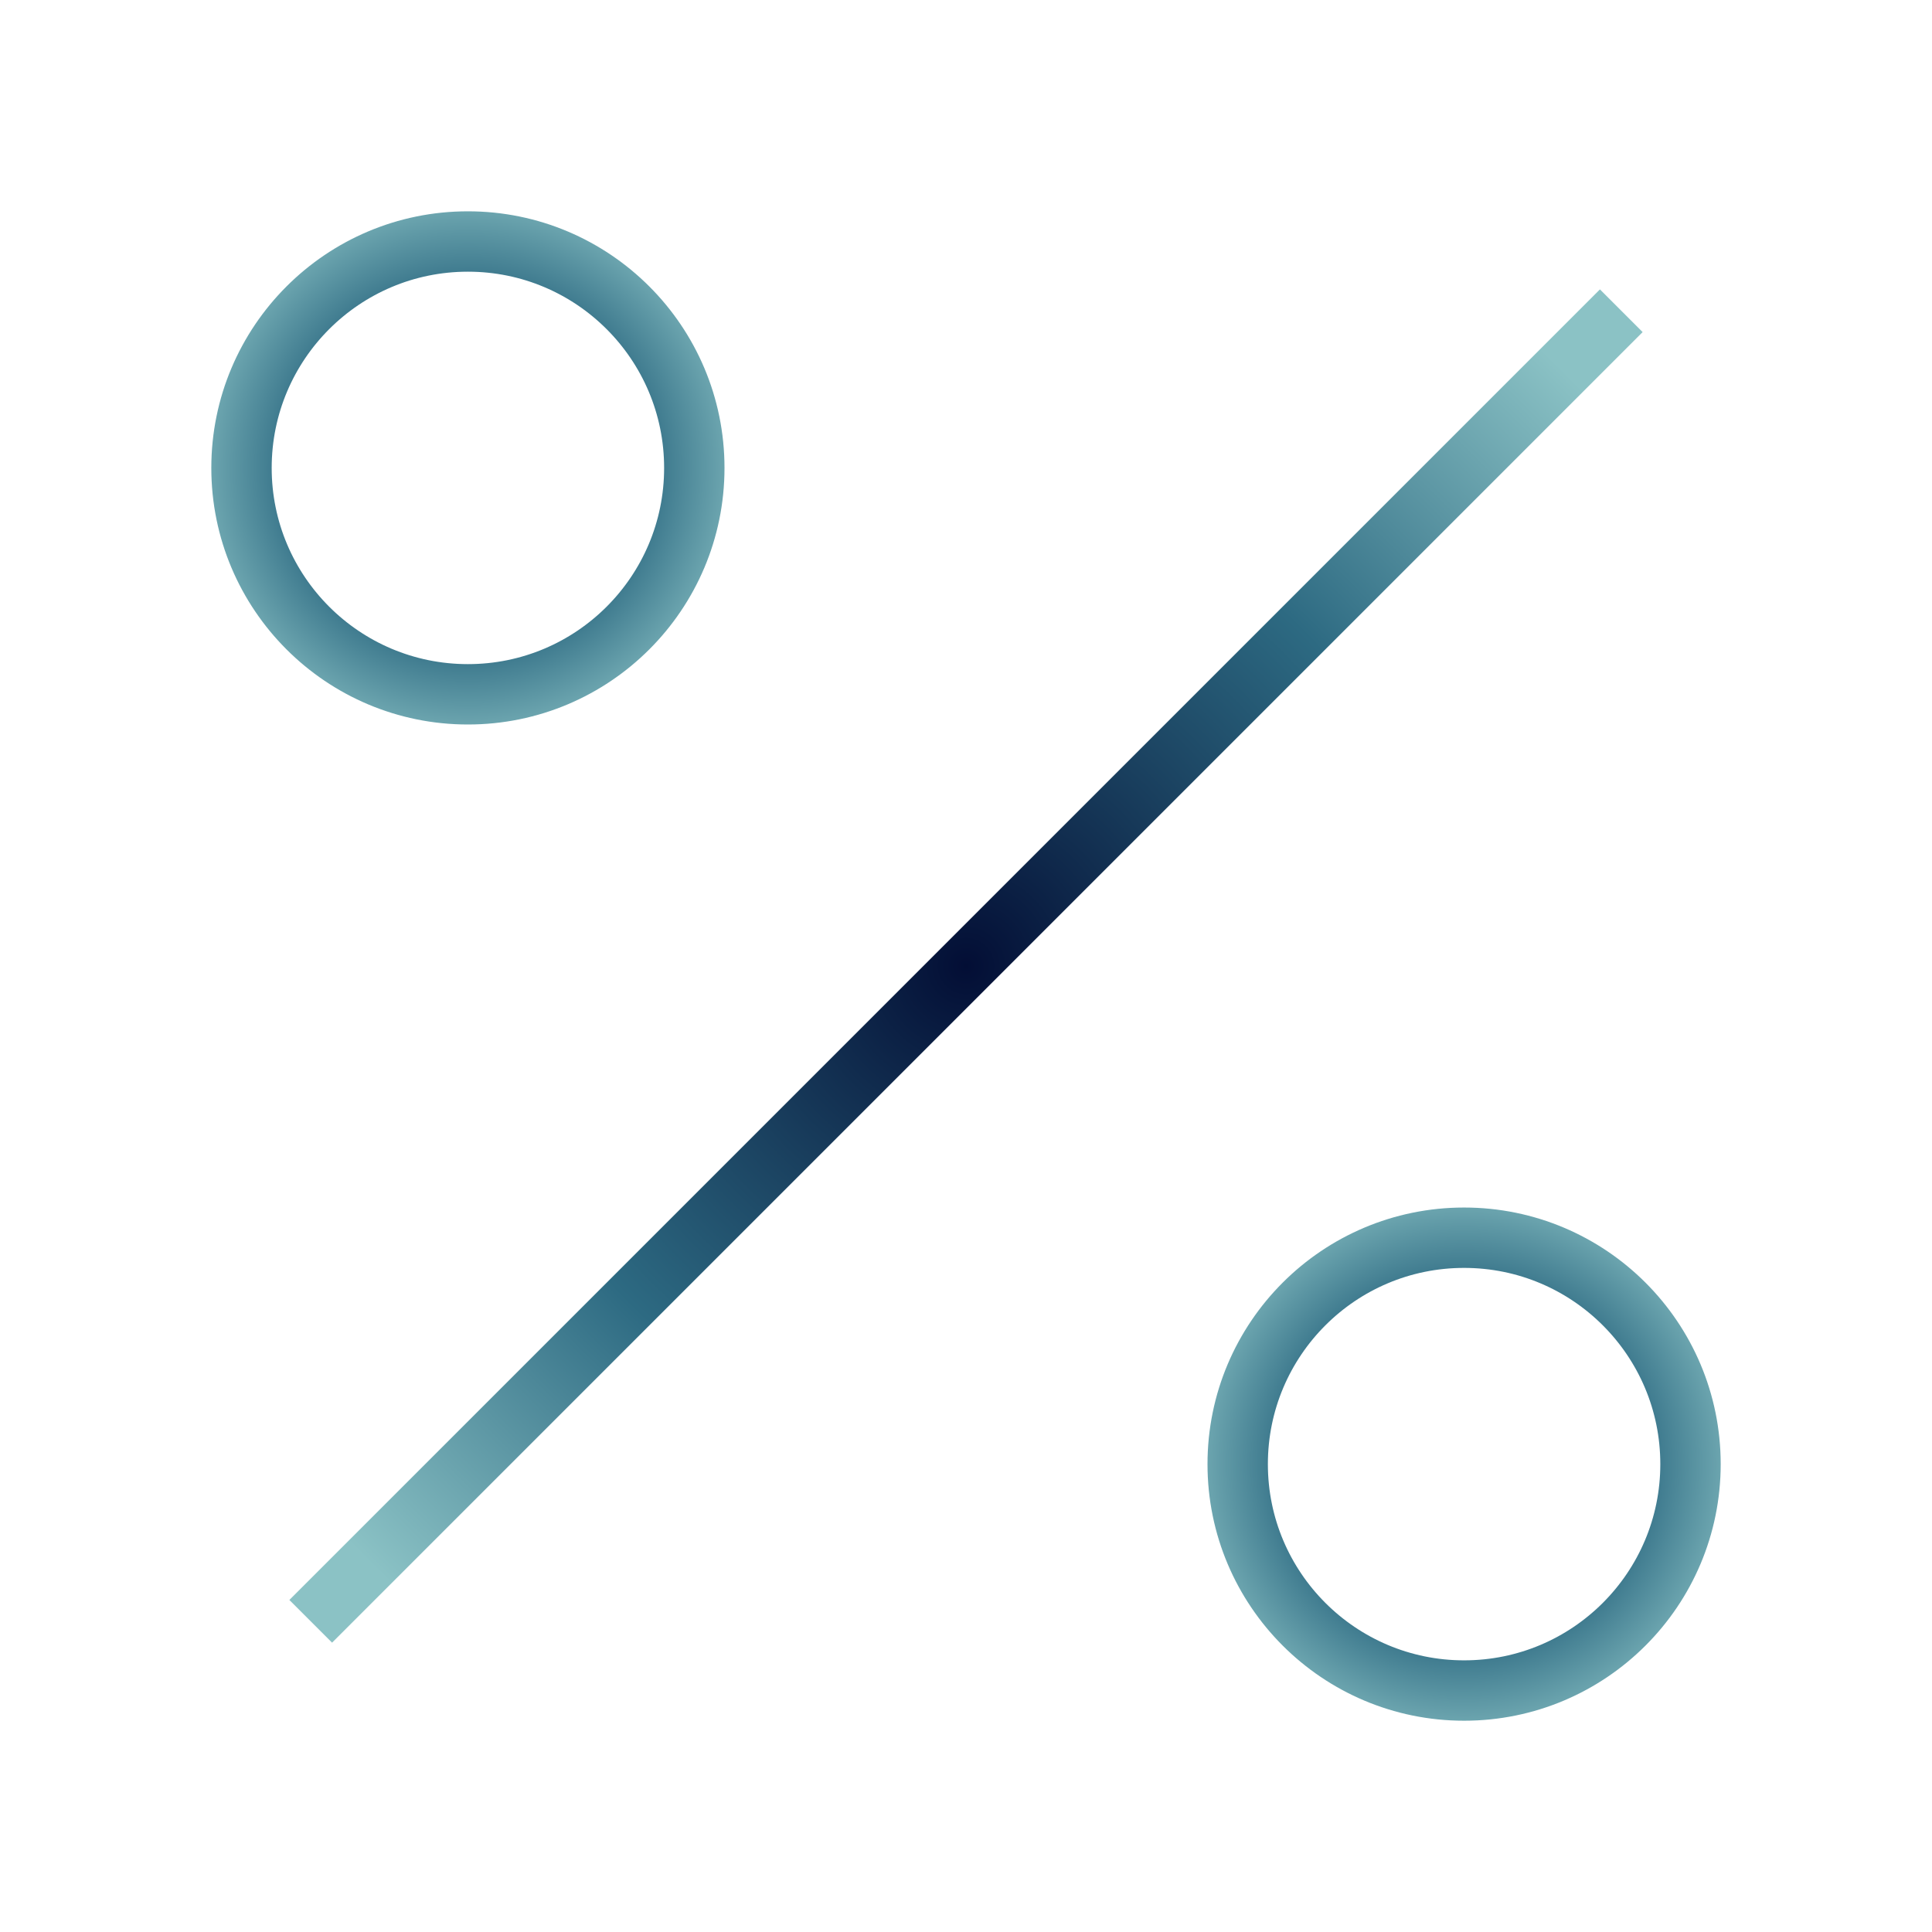 <?xml version="1.0" encoding="UTF-8"?> <svg xmlns="http://www.w3.org/2000/svg" width="64" height="64" viewBox="0 0 64 64" fill="none"> <path d="M53 11.001L11 53.001" stroke="url(#paint0_radial_3969_88934)" stroke-width="2" stroke-linecap="square" stroke-linejoin="round"></path> <path d="M15.5 23C19.642 23 23 19.643 23 15.501C23 11.358 19.642 8 15.5 8C11.358 8 8 11.358 8 15.501C8 19.643 11.358 23 15.5 23Z" stroke="url(#paint1_radial_3969_88934)" stroke-width="2" stroke-linecap="square" stroke-linejoin="round"></path> <path d="M48.5 56.001C52.642 56.001 56 52.643 56 48.501C56 44.358 52.642 41.001 48.5 41.001C44.358 41.001 41 44.358 41 48.501C41 52.643 44.358 56.001 48.5 56.001Z" stroke="url(#paint2_radial_3969_88934)" stroke-width="2" stroke-linecap="square" stroke-linejoin="round"></path> <defs> <radialGradient id="paint0_radial_3969_88934" cx="0" cy="0" r="1" gradientUnits="userSpaceOnUse" gradientTransform="translate(32 32.001) rotate(90) scale(27.957)"> <stop stop-color="#030E35"></stop> <stop offset="0.562" stop-color="#2D6A82"></stop> <stop offset="1" stop-color="#8BC2C5"></stop> </radialGradient> <radialGradient id="paint1_radial_3969_88934" cx="0" cy="0" r="1" gradientUnits="userSpaceOnUse" gradientTransform="translate(15.5 15.501) rotate(90) scale(9.985)"> <stop stop-color="#030E35"></stop> <stop offset="0.562" stop-color="#2D6A82"></stop> <stop offset="1" stop-color="#8BC2C5"></stop> </radialGradient> <radialGradient id="paint2_radial_3969_88934" cx="0" cy="0" r="1" gradientUnits="userSpaceOnUse" gradientTransform="translate(48.5 48.501) rotate(90) scale(9.985)"> <stop stop-color="#030E35"></stop> <stop offset="0.562" stop-color="#2D6A82"></stop> <stop offset="1" stop-color="#8BC2C5"></stop> </radialGradient> </defs> </svg> 